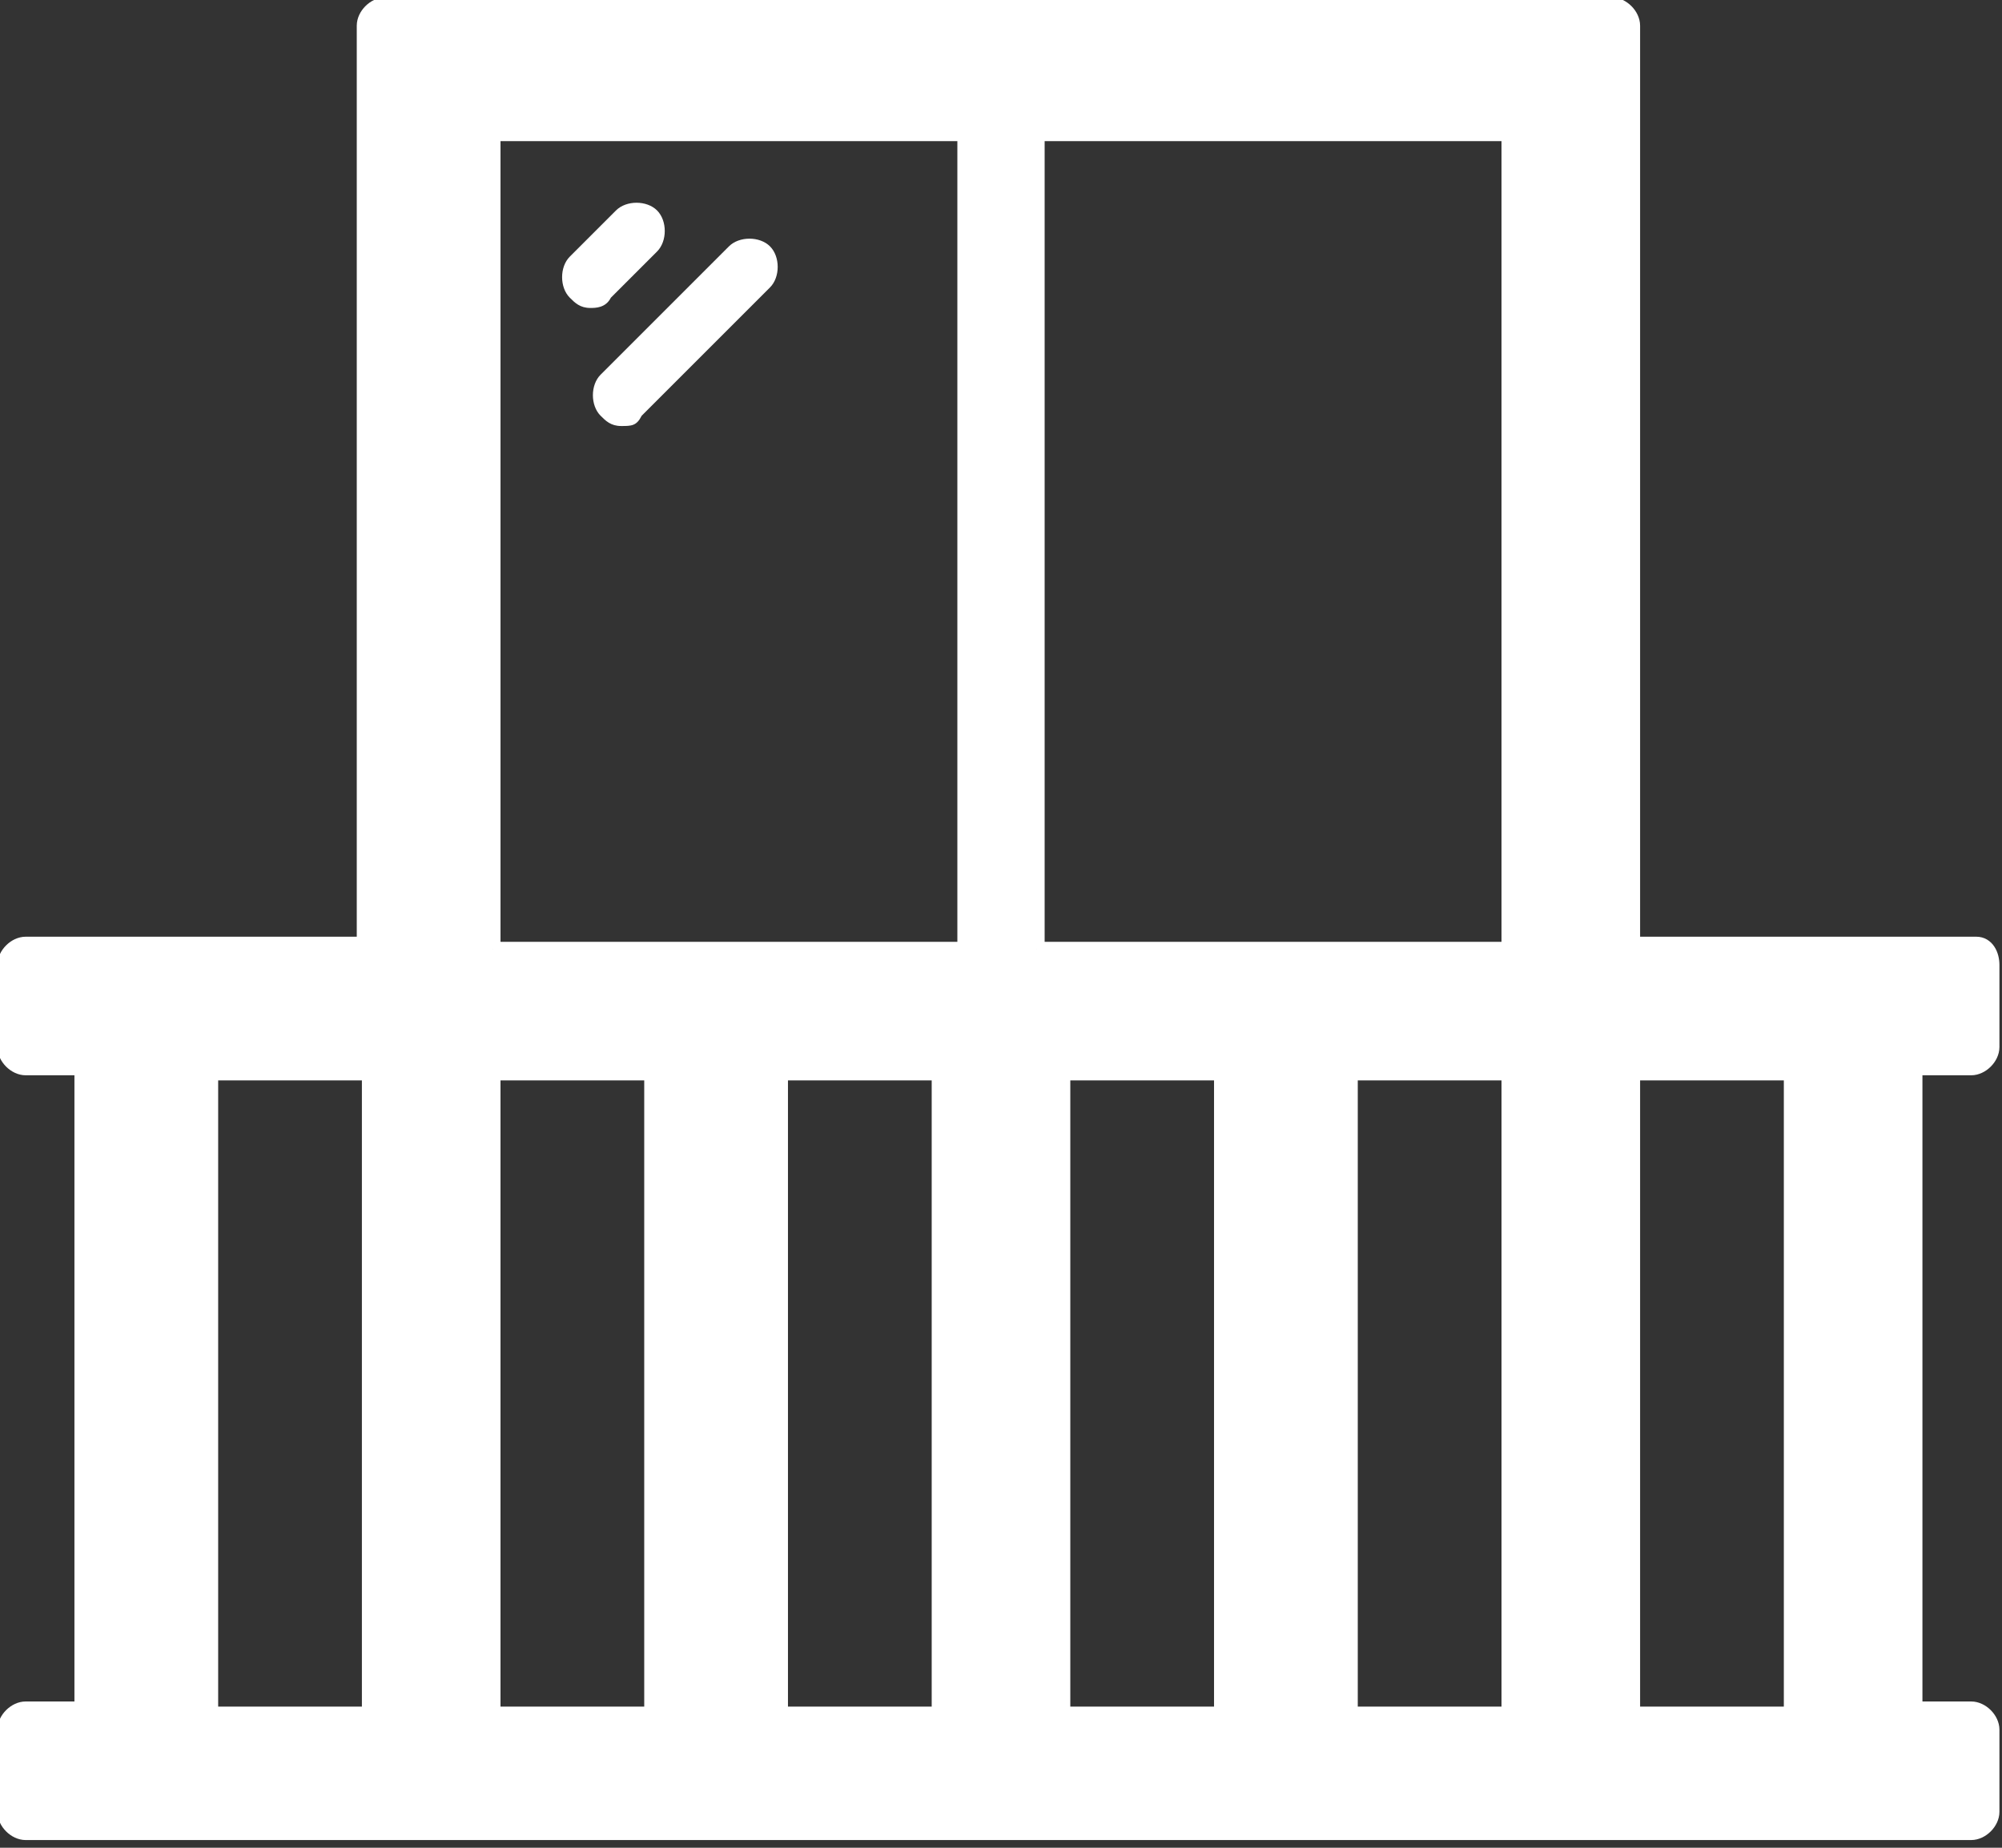 <?xml version="1.0" encoding="UTF-8"?>
<svg id="Layer_1" xmlns="http://www.w3.org/2000/svg" version="1.1" xmlns:xlink="http://www.w3.org/1999/xlink" viewBox="0 0 39 36">
  <rect x="0" y="0" width="39" height="36" fill="#333333" stroke="none"/>
  <!-- Generator: Adobe Illustrator 29.5.1, SVG Export Plug-In . SVG Version: 2.1.0 Build 141)  -->
  <defs>
    <style>
      .st0, .st1 {
        fill: #fff;
      }

      .st1 {
        stroke: #fff;
        stroke-width: .3px;
      }

      .st2 {
        fill: none;
      }

      .st3 {
        clip-path: url(#clippath);
      }
    </style>
    <clipPath id="clippath">
      <rect class="st2" width="39" height="36"/>
    </clipPath>
  </defs>
  <g class="st3">
    <g>
      <path class="st1" d="M7.5.1h23.9c.2,0,.4.2.4.4v17.9h6.7c.2,0,.3.2.3.4v1.6c0,.2-.2.4-.4.4h-1.1v12.5h1.1c.2,0,.4.2.4.4v1.6c0,.2-.2.4-.4.4H.5c-.2,0-.4-.2-.4-.4v-1.6c0-.2.2-.4.4-.4h1.1v-12.5H.5c-.2,0-.4-.2-.4-.4v-1.6c0-.2.2-.4.4-.4h6.6V.5c0-.2.2-.4.4-.4ZM4.1,33.4h3.1v-12.5h-3.1v12.5ZM9.6,33.4h3.1v-12.5h-3.1v12.5ZM15.2,33.4h3.1v-12.5h-3.1v12.5ZM20.7,33.4h3.1v-12.5h-3.1v12.5ZM26.3,33.4h3.1v-12.5h-3.1v12.5ZM31.8,33.4h3.1v-12.5h-3.1v12.5ZM9.6,18.5h9.2V2.6h-9.2v15.9ZM20.2,18.5h9.2V2.6h-9.2v15.9Z"/>
      <path class="st0" d="M11.5,6c.1,0,.3,0,.4-.2l.9-.9c.2-.2.2-.6,0-.8-.2-.2-.6-.2-.8,0l-.9.9c-.2.2-.2.6,0,.8.1.1.2.2.4.2Z"/>
      <path class="st0" d="M11.7,8.1c.1.1.2.2.4.2s.3,0,.4-.2l2.5-2.5c.2-.2.2-.6,0-.8-.2-.2-.6-.2-.8,0l-2.5,2.5c-.2.2-.2.6,0,.8h0Z"/>
    </g>
  </g>
</svg>